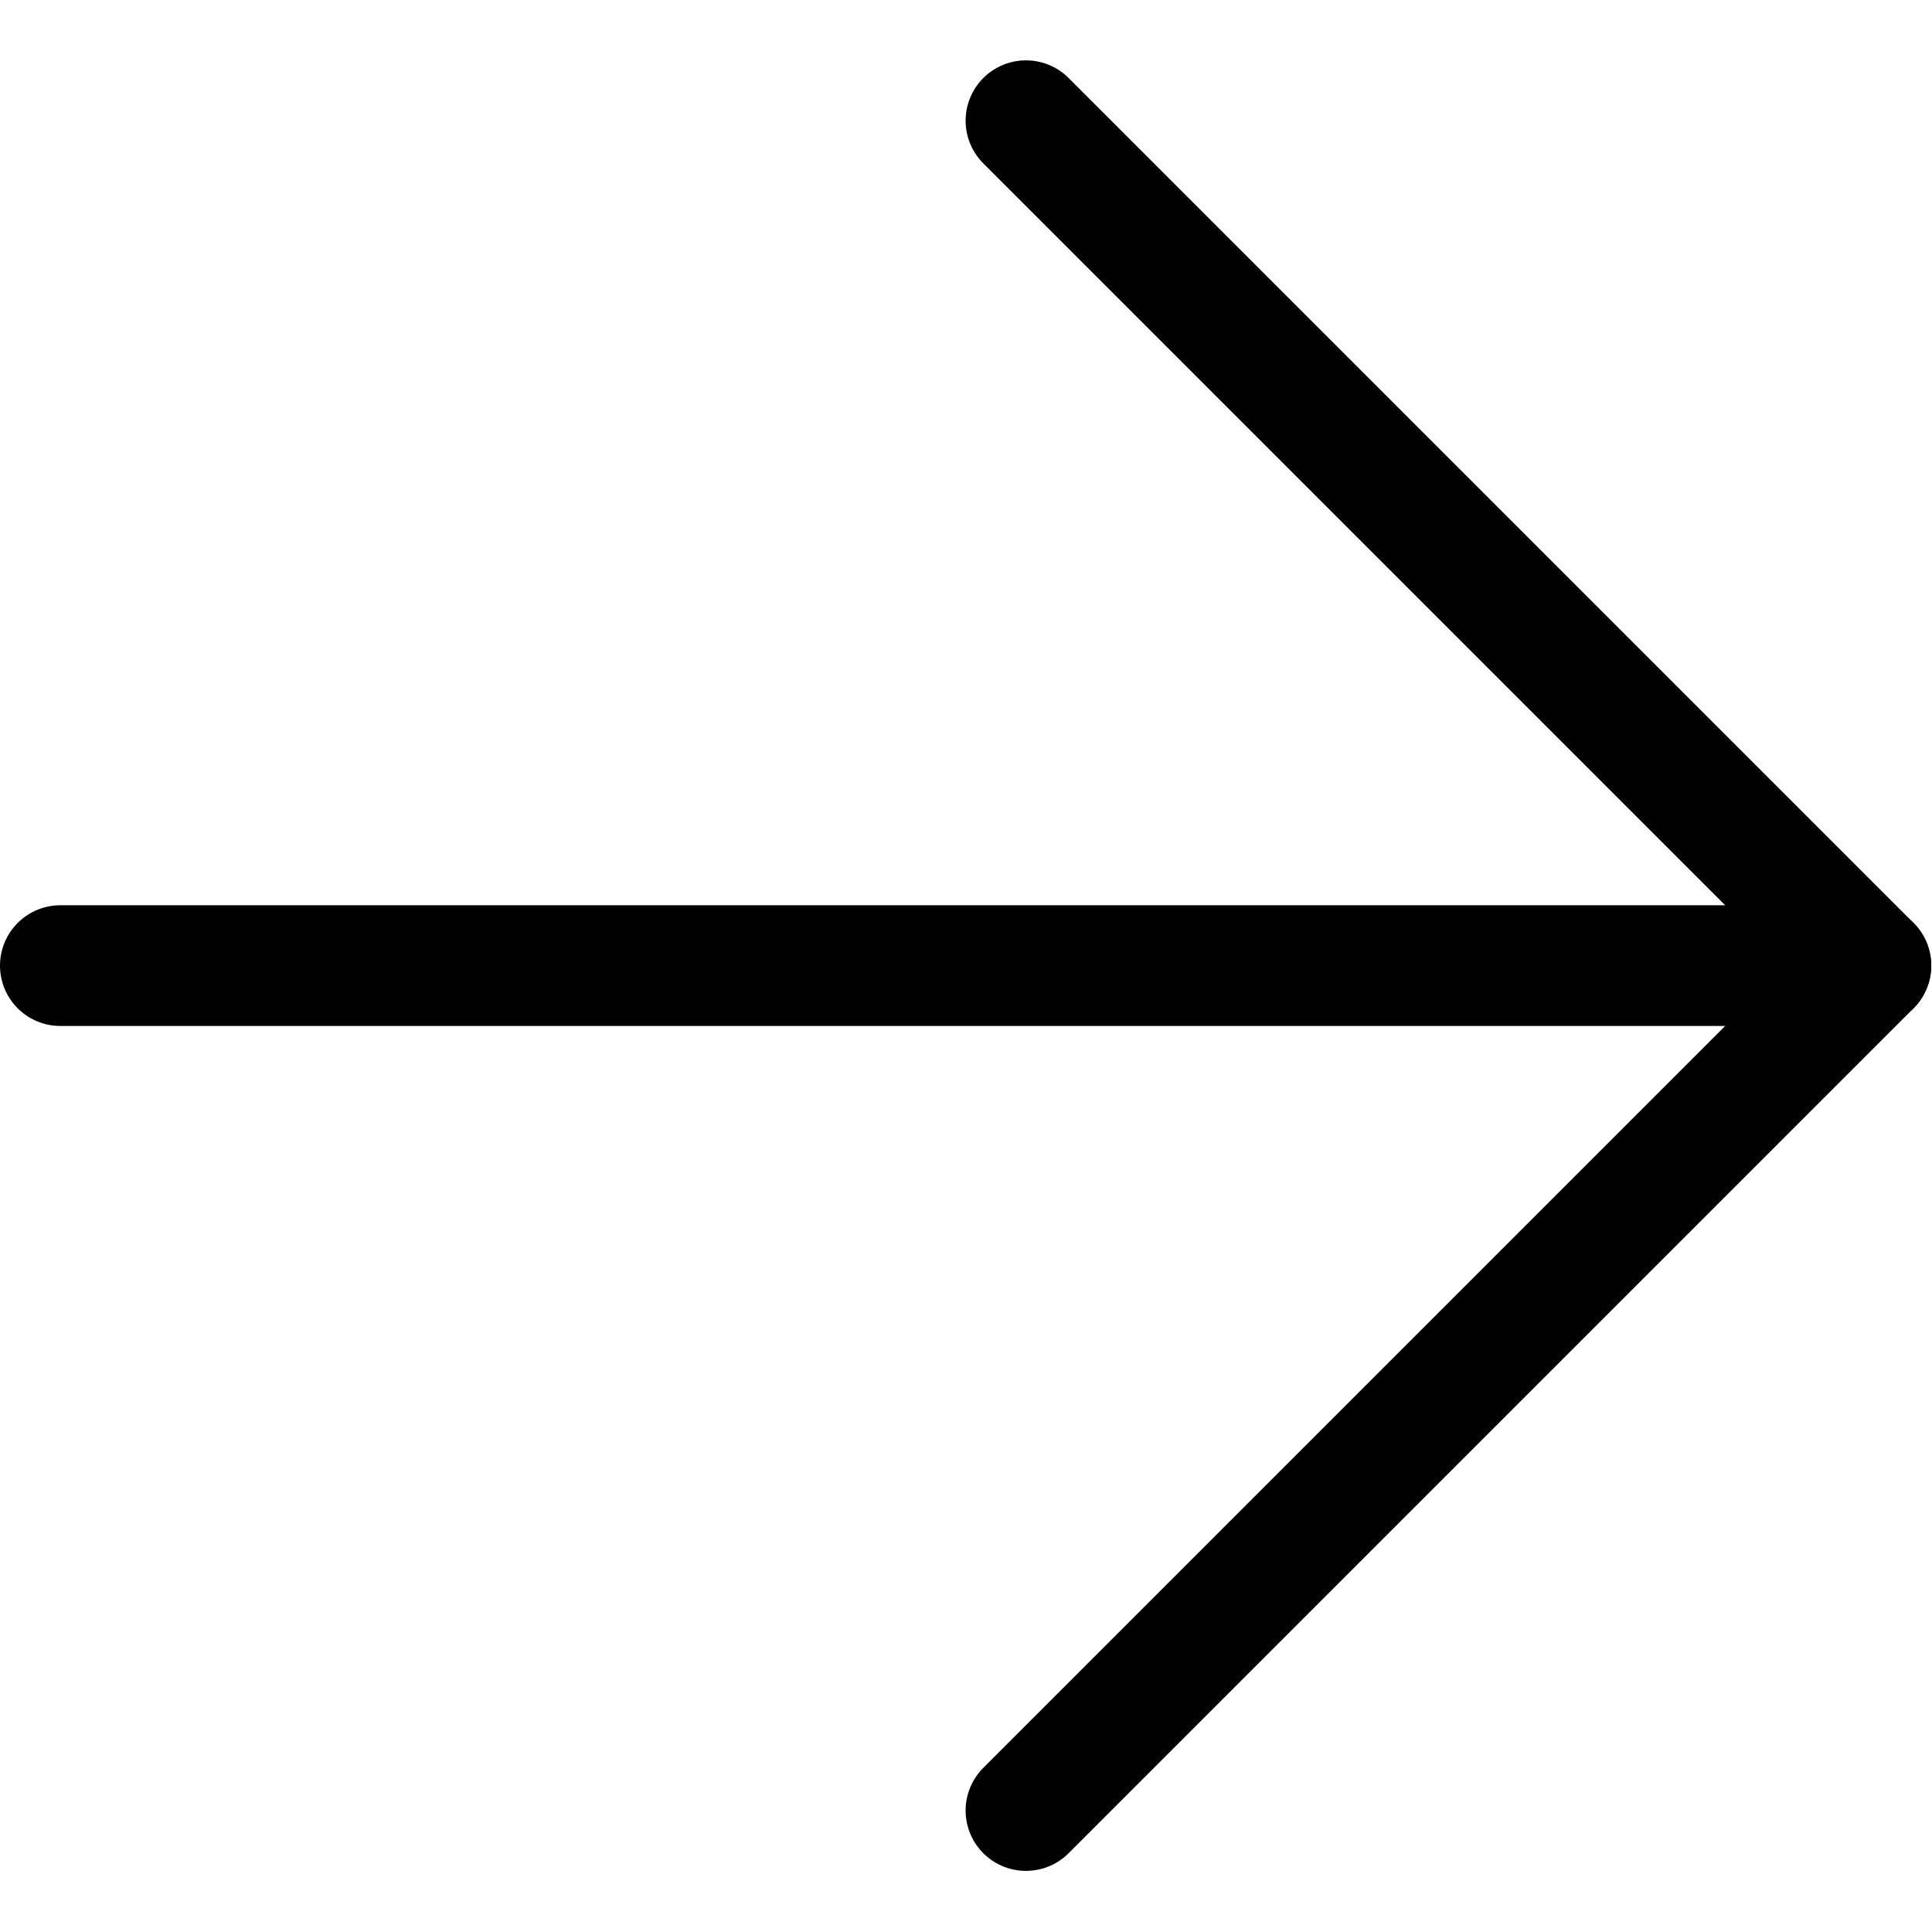 <svg xmlns="http://www.w3.org/2000/svg" version="1.1" xmlns:xlink="http://www.w3.org/1999/xlink" xmlns:svgjs="http://svgjs.com/svgjs" viewBox="0 0 20 20" width="20" height="20"><g transform="matrix(0.833,0,0,0.833,0,0)"><path d="M0.75 12L23.25 12" fill="none" stroke="#000000" stroke-linecap="round" stroke-linejoin="round" stroke-width="1.5"></path><path d="M12.75 22.5L23.25 12 12.75 1.5" fill="none" stroke="#000000" stroke-linecap="round" stroke-linejoin="round" stroke-width="1.5"></path></g></svg>